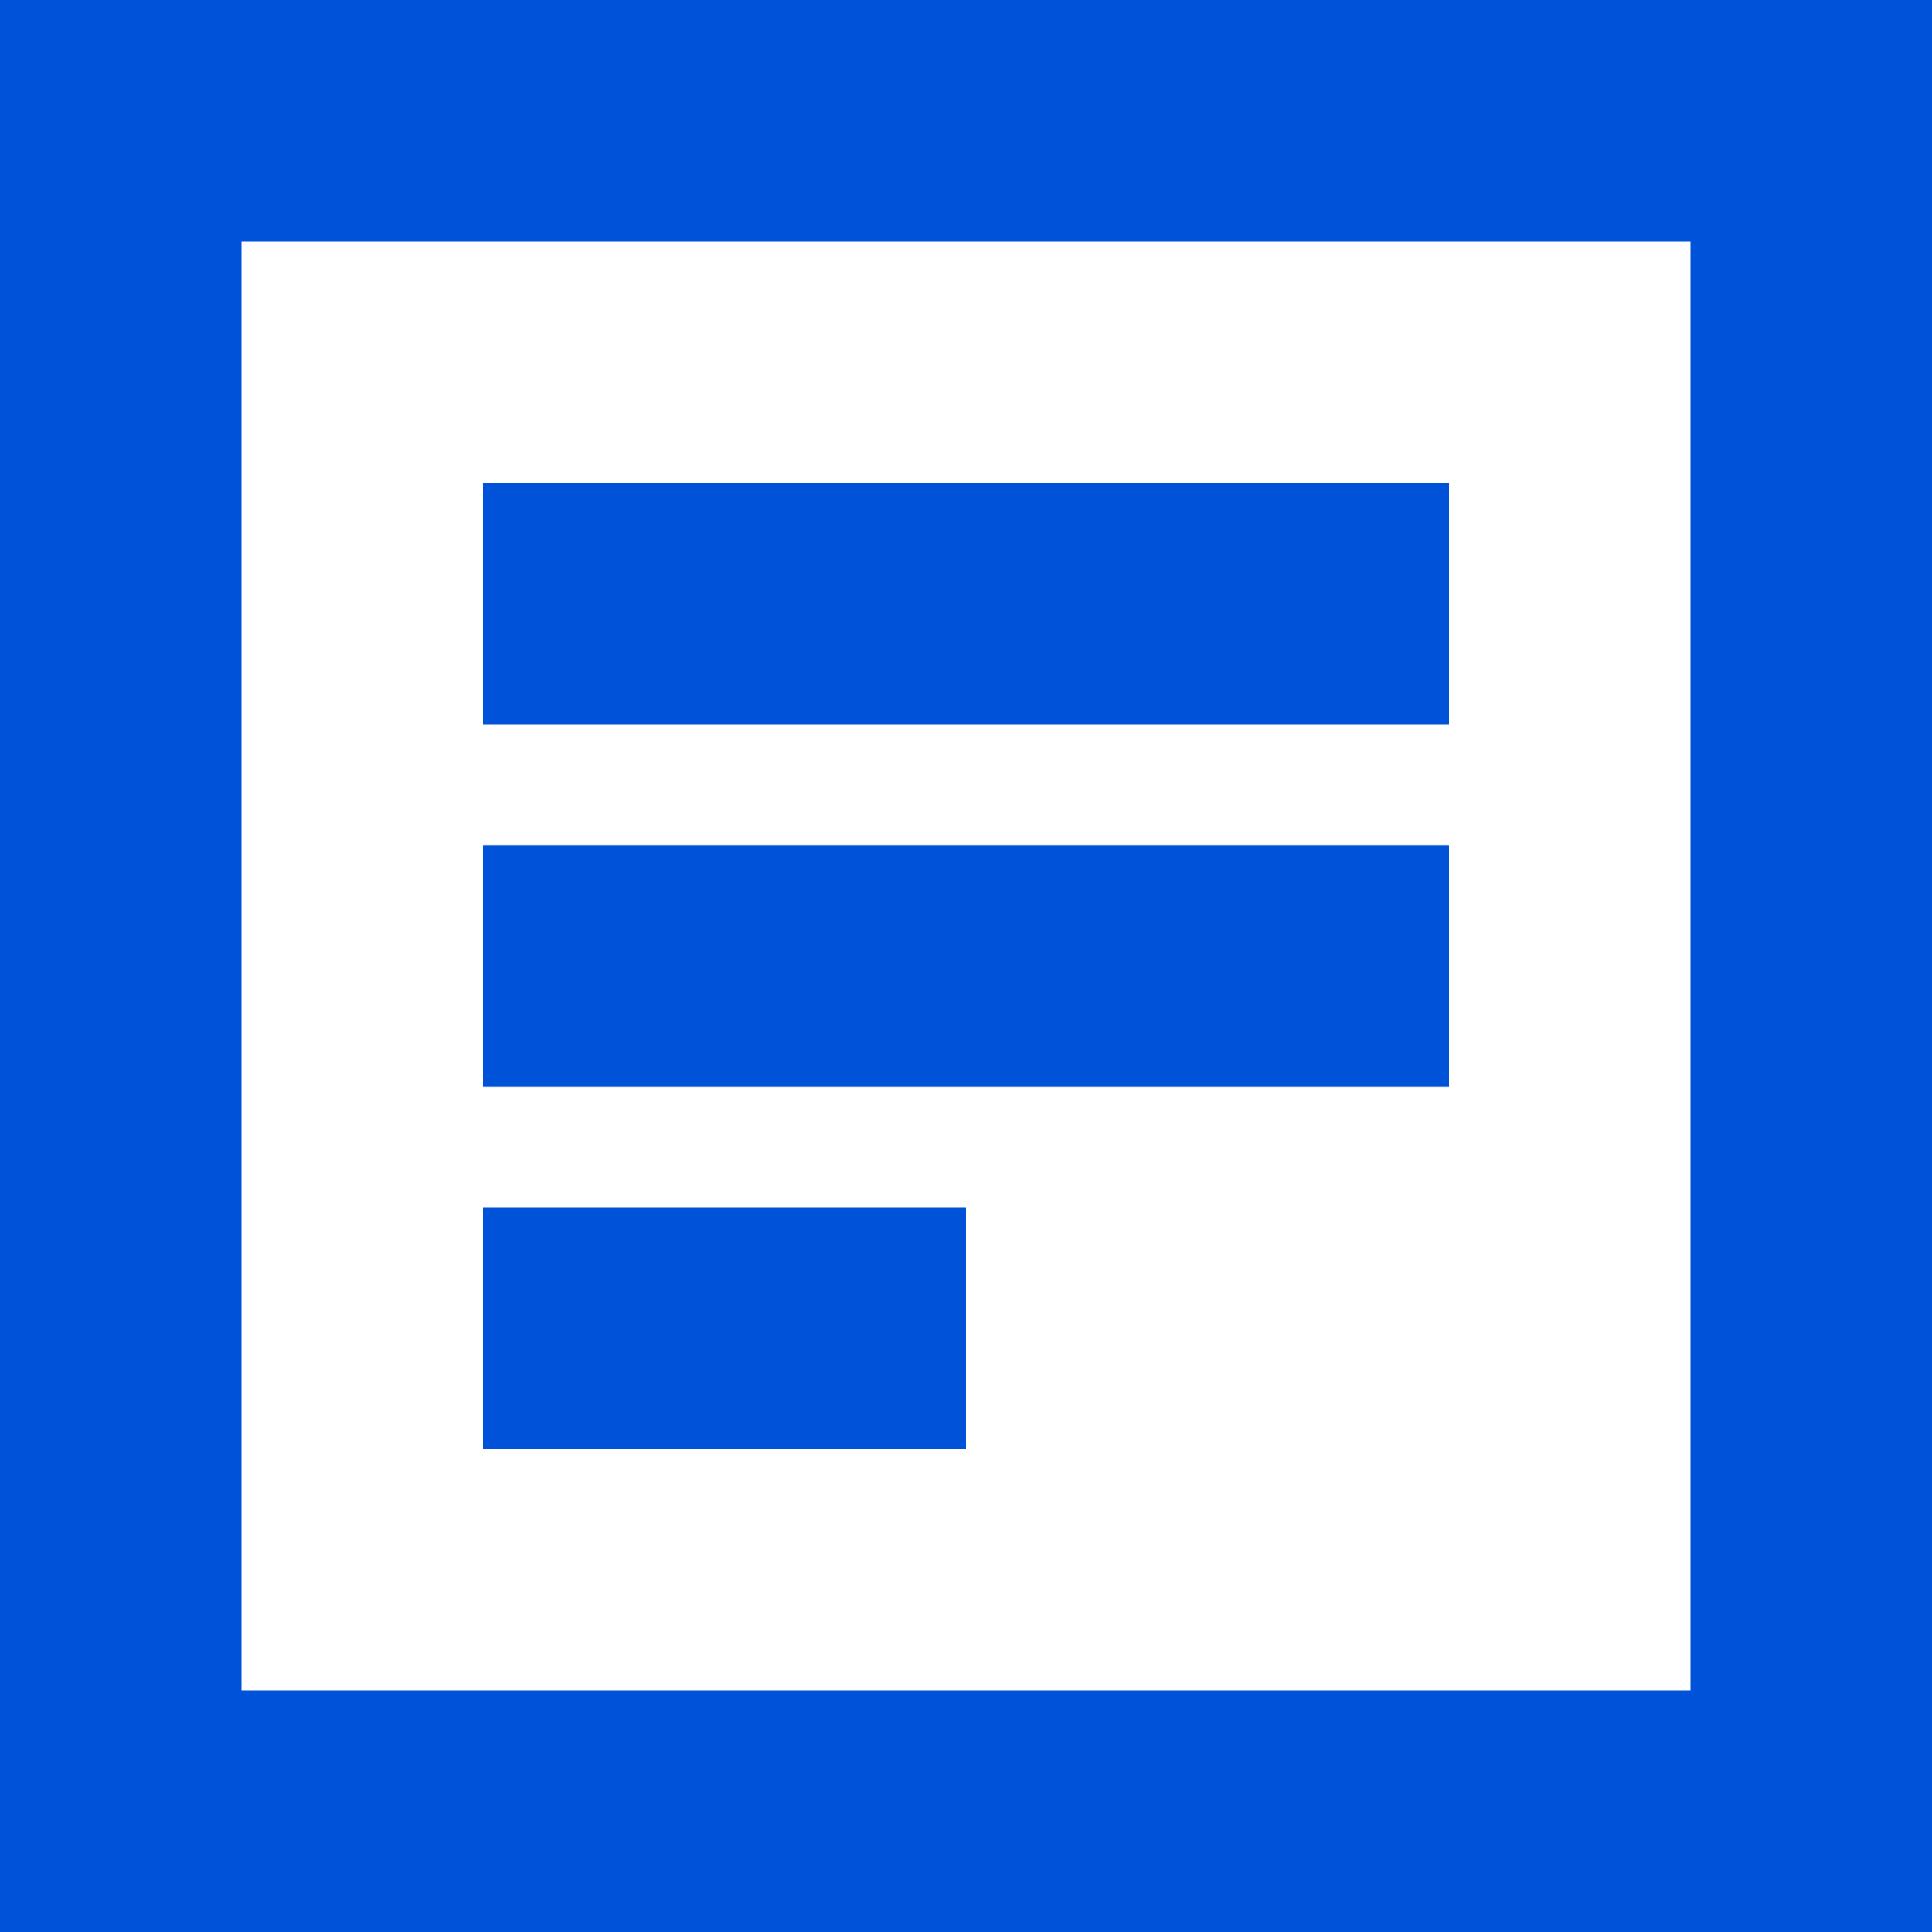 <svg width="16" height="16" viewBox="0 0 16 16" fill="none" xmlns="http://www.w3.org/2000/svg">
<path d="M16 0V16H0V0H16ZM14 2H2V14H14V2ZM8 10V12H4V10H8ZM12 7V9H4V7H12ZM12 4V6H4V4H12Z" fill="#0052D9"/>
</svg>
